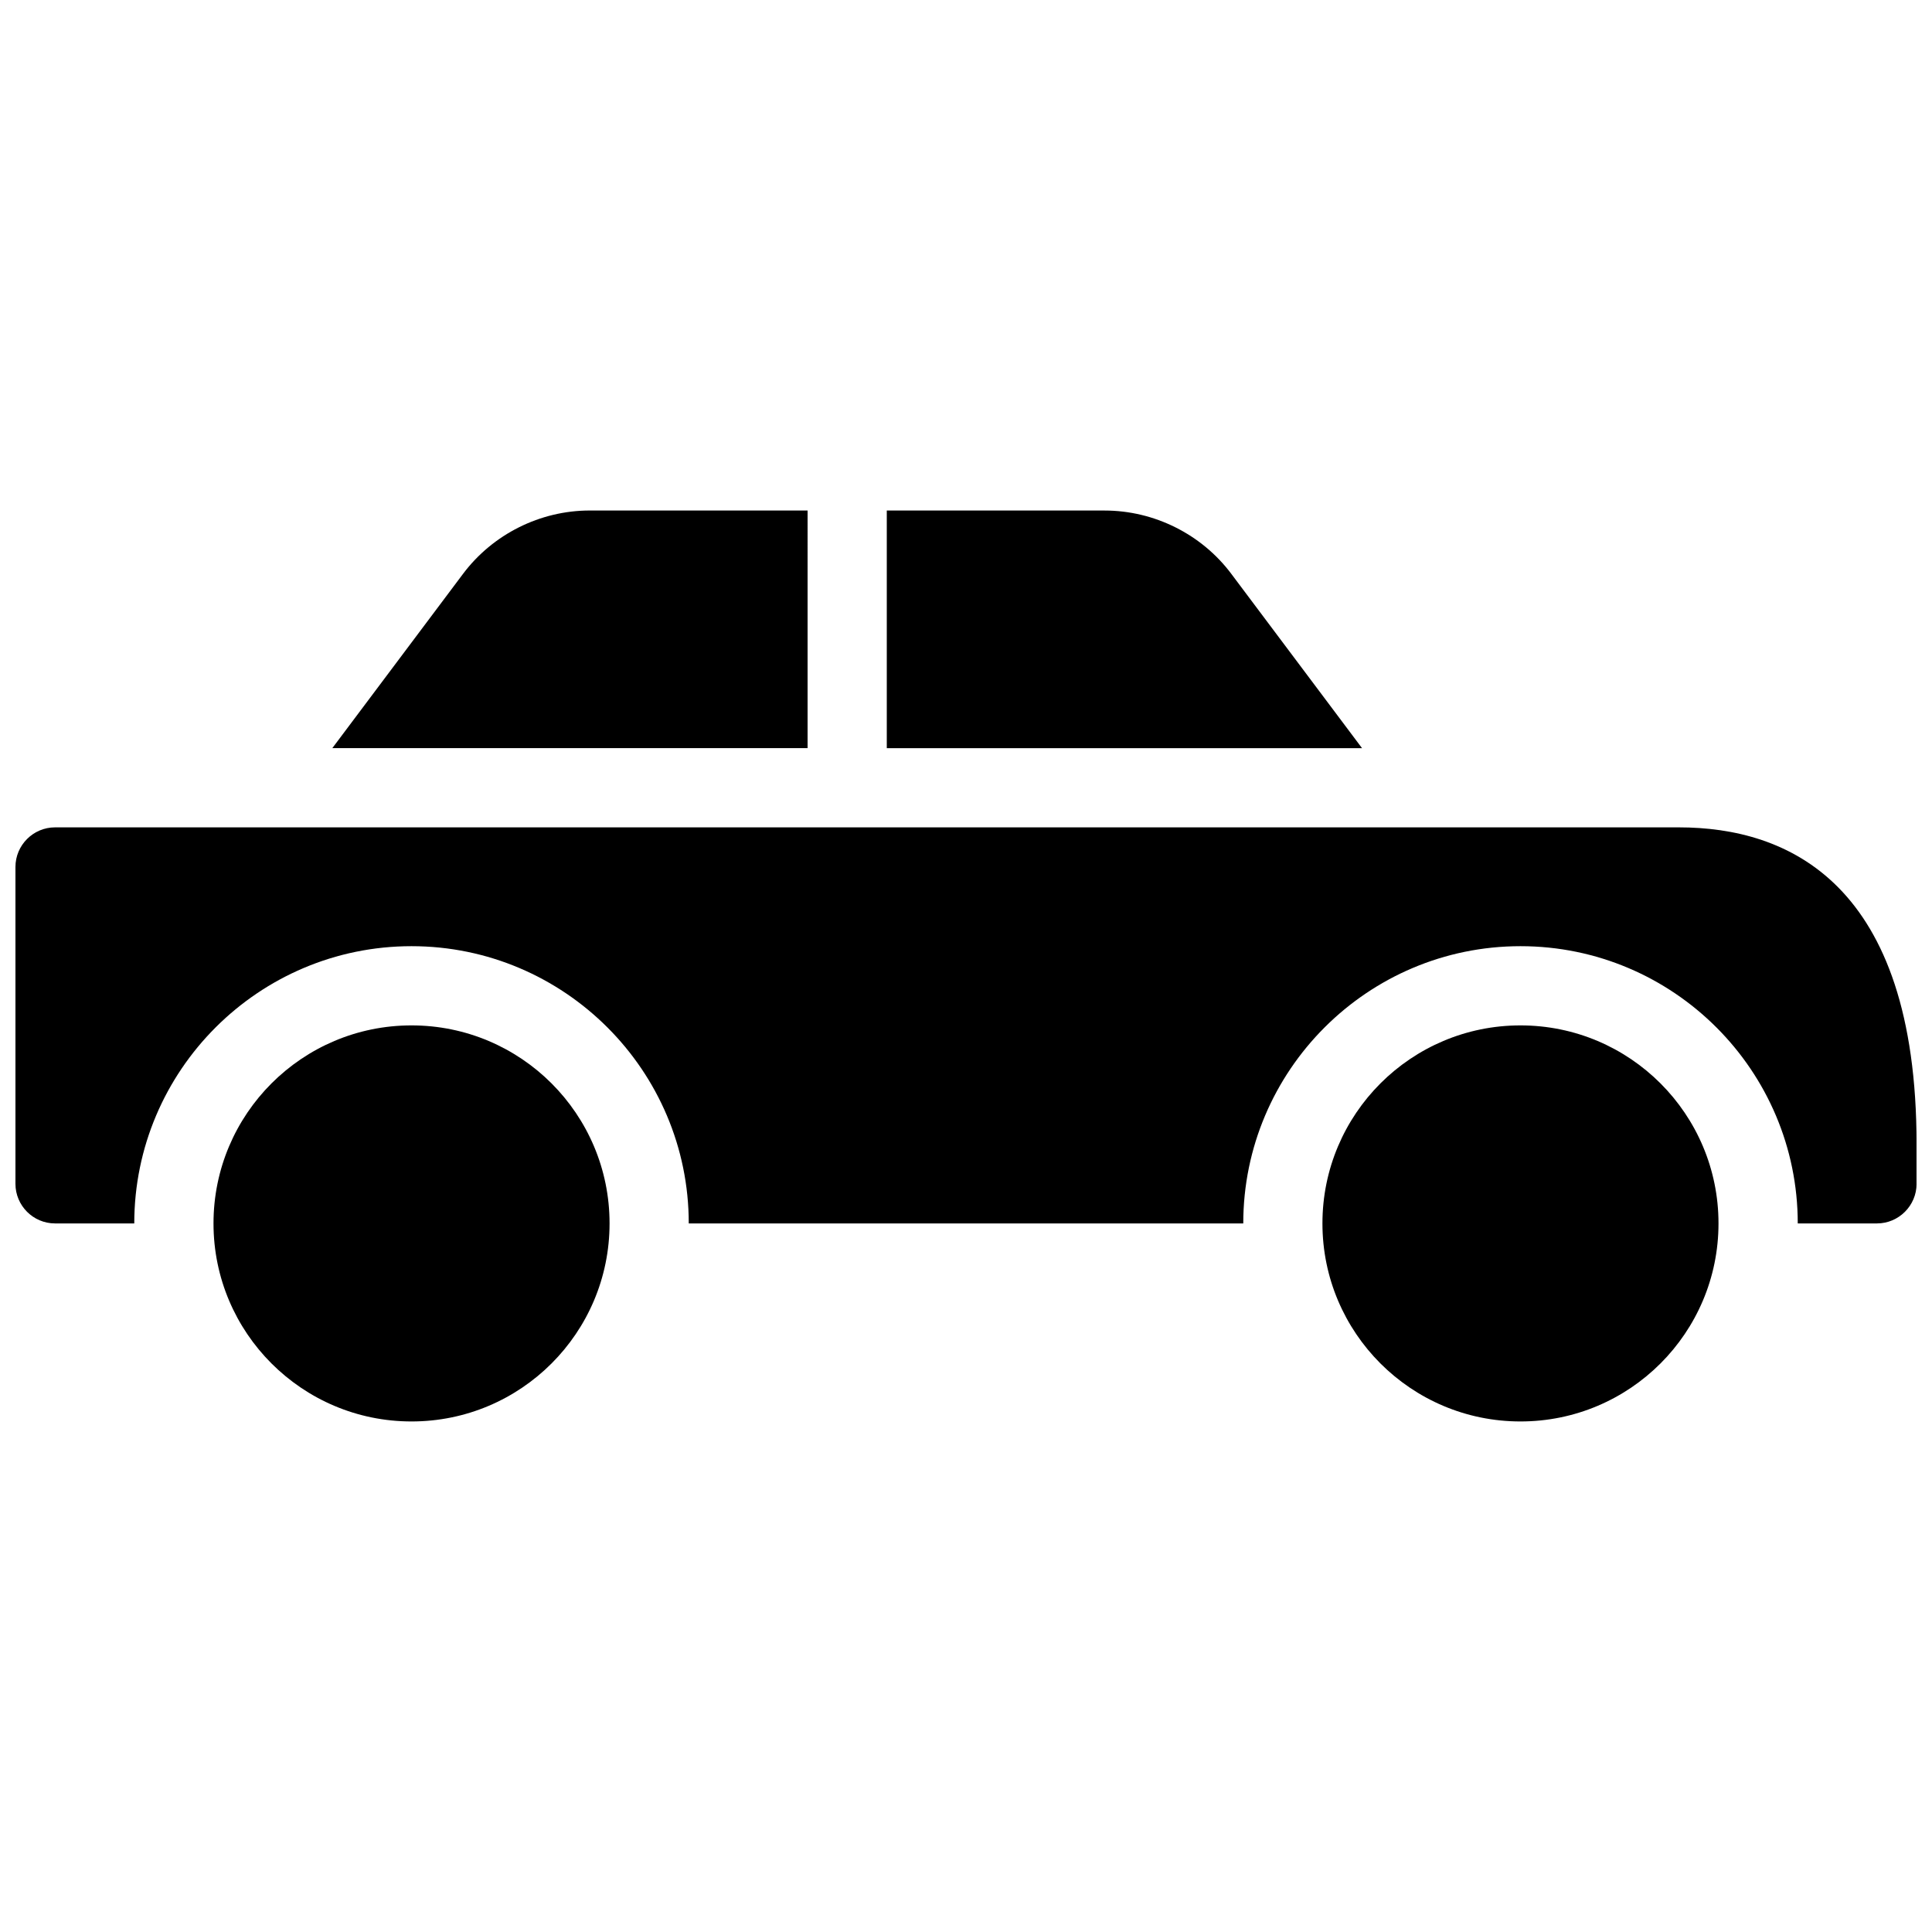 <?xml version="1.0" encoding="UTF-8"?>
<!-- Uploaded to: SVG Repo, www.svgrepo.com, Generator: SVG Repo Mixer Tools -->
<svg width="800px" height="800px" version="1.1" viewBox="144 144 512 512" xmlns="http://www.w3.org/2000/svg">
 <defs>
  <clipPath id="a">
   <path d="m148.09 363h503.81v106h-503.81z"/>
  </clipPath>
 </defs>
 <path d="m305.54 468.22c0 28.984-23.496 52.48-52.48 52.48-28.984 0-52.48-23.496-52.48-52.48s23.496-52.48 52.48-52.48c28.984 0 52.48 23.496 52.48 52.48z"/>
 <path d="m599.42 468.22c0 28.984-23.496 52.48-52.48 52.48s-52.48-23.496-52.48-52.48 23.496-52.48 52.48-52.48c28.988 0 52.48 23.496 52.48 52.48z"/>
 <path d="m470.32 296.09c-7.871-10.516-20.445-16.793-33.586-16.793h-57.727v62.977h125.95z"/>
 <path d="m358.02 279.29h-57.73c-13.141 0-25.695 6.277-33.586 16.793l-34.637 46.184h125.95z"/>
 <g clip-path="url(#a)">
  <path d="m588.93 363.26h-430.34c-5.793 0-10.496 4.723-10.496 10.496v83.969c0 5.773 4.703 10.496 10.496 10.496h20.992c0-40.516 32.957-73.473 73.473-73.473 40.516 0 73.473 32.957 73.473 73.473h146.95c0-40.516 32.953-73.473 73.473-73.473 40.52 0 73.473 32.957 73.473 73.473h20.992c5.773 0 10.496-4.723 10.496-10.496v-10.496c-0.004-69.422-34.258-83.969-62.98-83.969z"/>
 </g>
</svg>